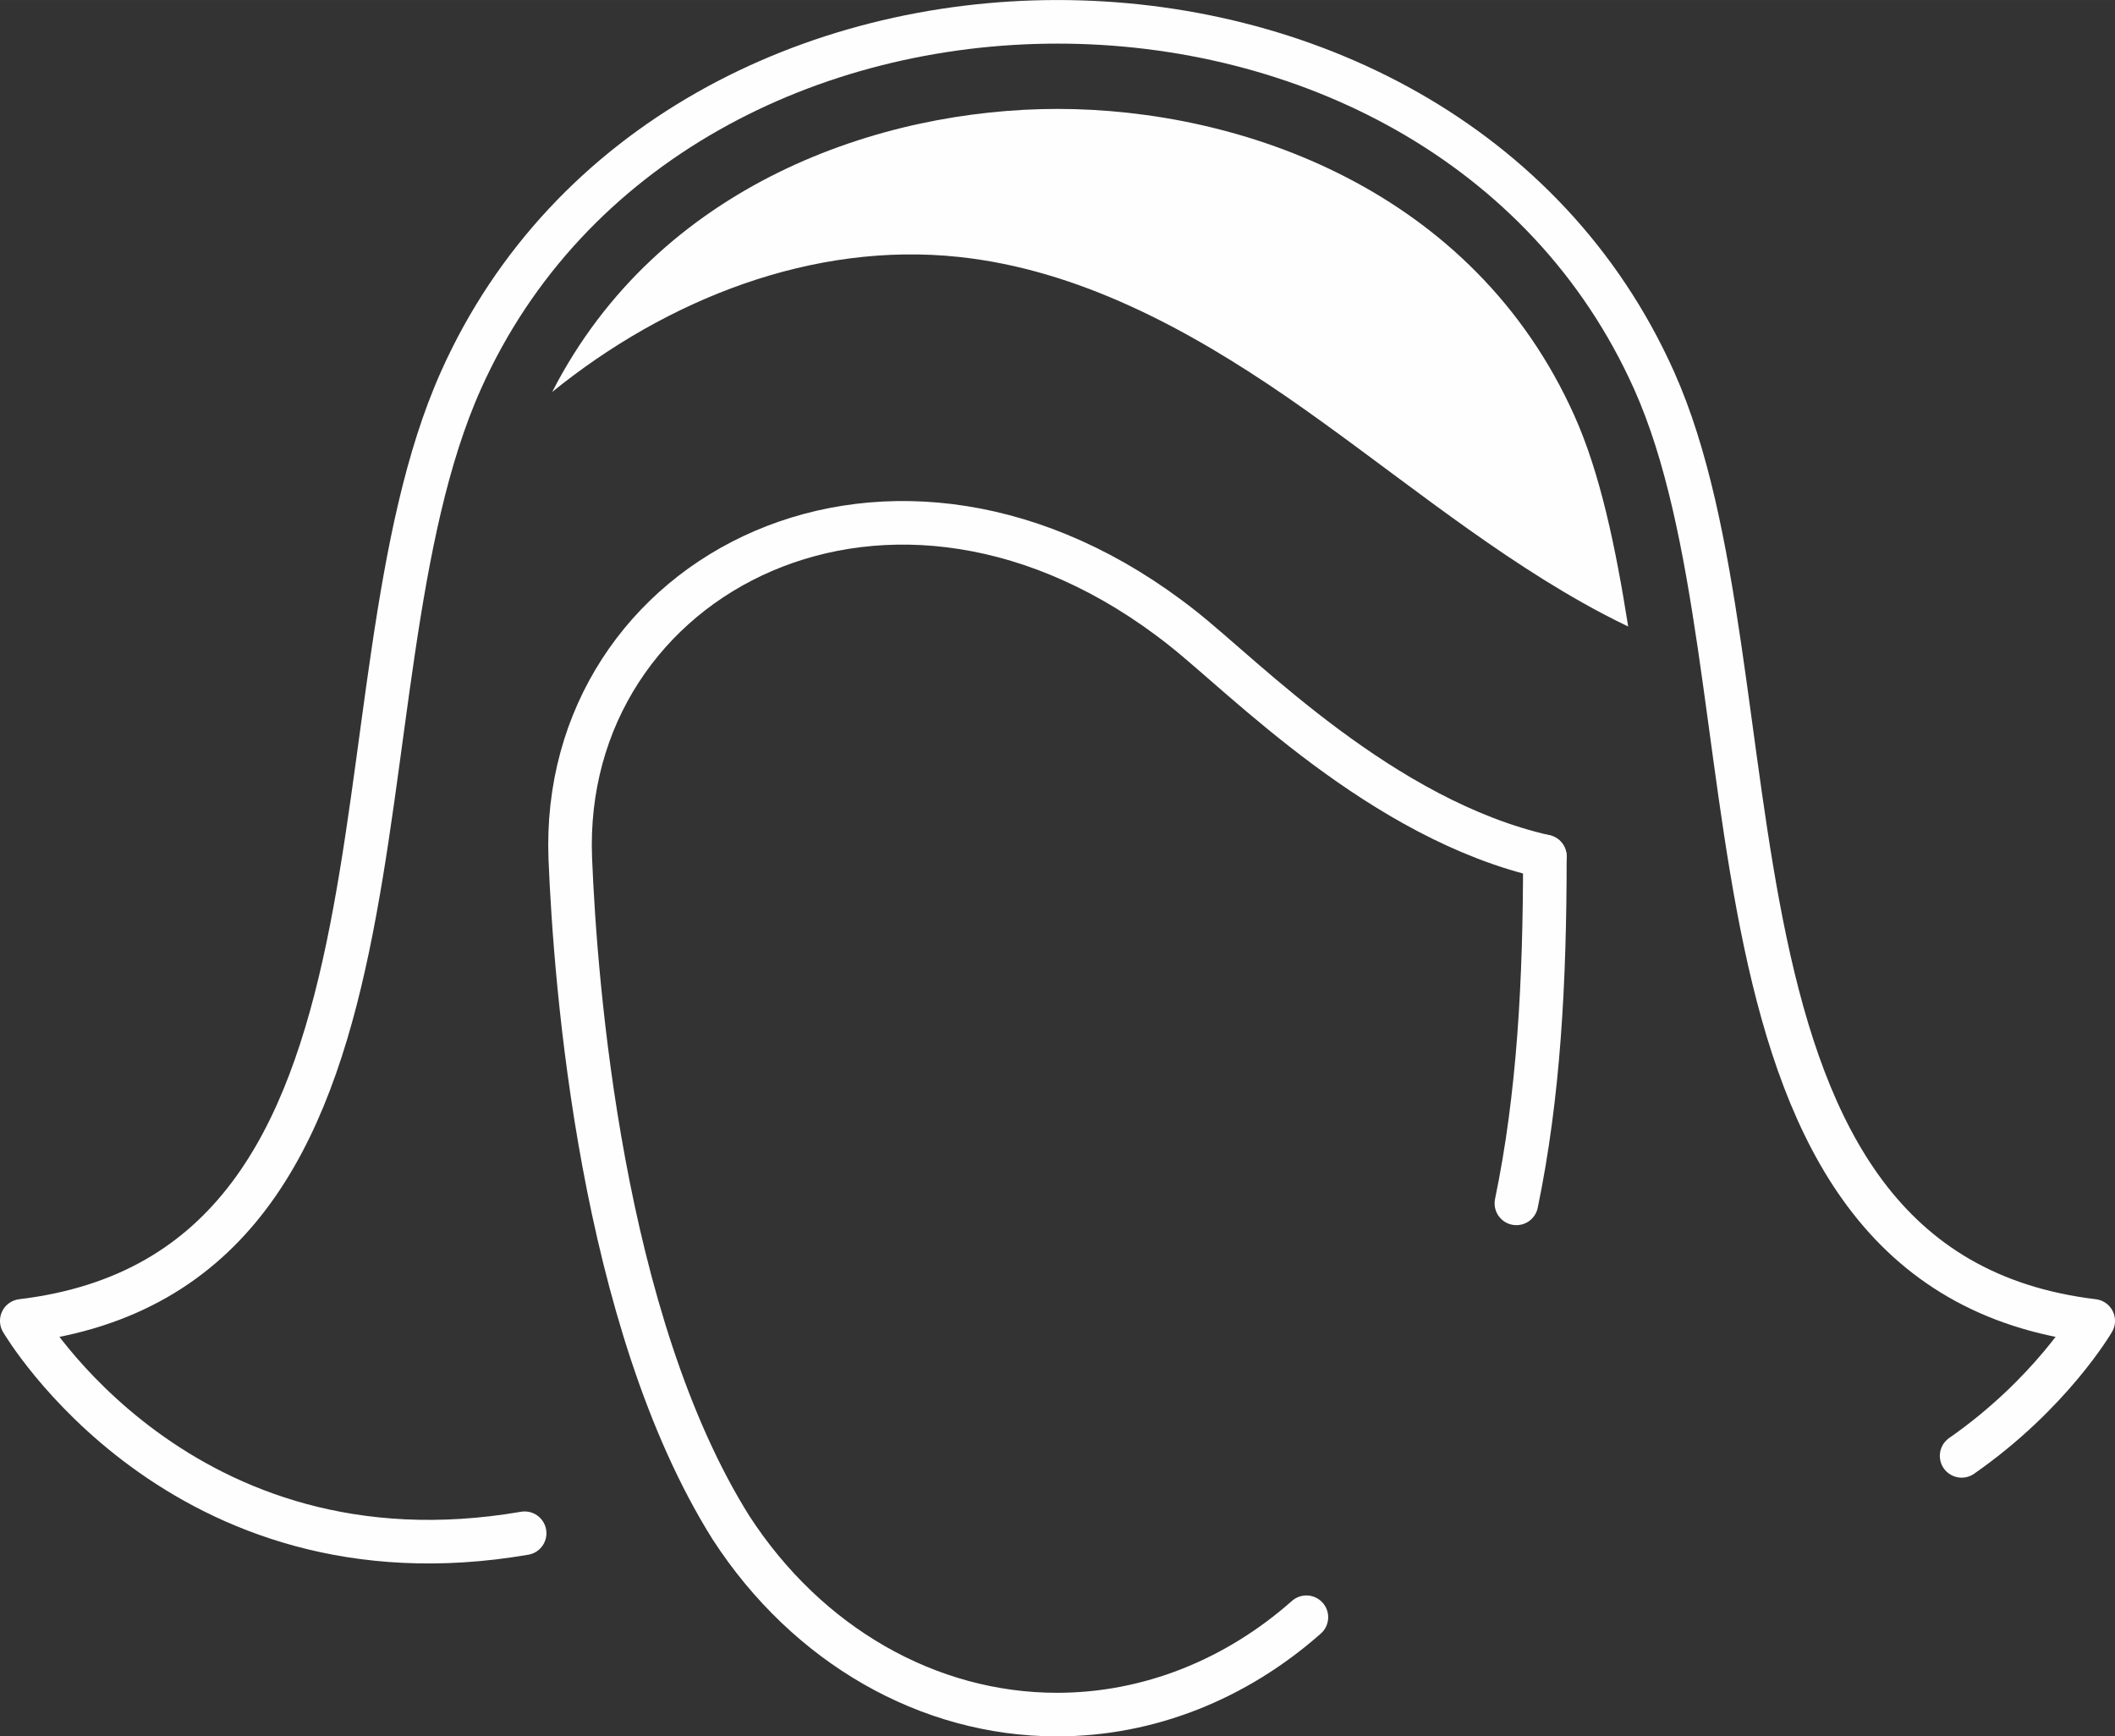 <?xml version="1.0" encoding="UTF-8"?>
<!DOCTYPE svg PUBLIC "-//W3C//DTD SVG 1.1//EN" "http://www.w3.org/Graphics/SVG/1.1/DTD/svg11.dtd">
<!-- Creator: CorelDRAW X8 -->
<svg xmlns="http://www.w3.org/2000/svg" xml:space="preserve" width="196.303mm" height="161.159mm" version="1.1" style="shape-rendering:geometricPrecision; text-rendering:geometricPrecision; image-rendering:optimizeQuality; fill-rule:evenodd; clip-rule:evenodd"
viewBox="0 0 24877 20423"
 xmlns:xlink="http://www.w3.org/1999/xlink">
 <rect x="0" y="0" width="24877" height="20423" fill="#333333" stroke="none"/>
 <defs>
  <style type="text/css">
   <![CDATA[
    .str0 {stroke:#FEFEFE;stroke-width:512.574;stroke-linecap:round;stroke-linejoin:round}
    .fil0 {fill:none;fill-rule:nonzero}
    .fil1 {fill:#FEFEFE;fill-rule:nonzero}
   ]]>
  </style>
 </defs>
 <g id="Capa_x0020_1">
  <path class="fil0 str0" d="M6171 18034c-4052,696 -5915,-2498 -5915,-2498 4960,-596 3543,-7434 5165,-11061 2515,-5623 11518,-5626 14035,0 1556,3473 211,10465 5165,11061 0,0 -499,858 -1548,1588"/>
  <path class="fil0 str0" d="M15366 19022c-829,733 -1856,1145 -2933,1145l0 0c-1513,0 -2937,-815 -3834,-2197l0 0c-1529,-2435 -1831,-6394 -1891,-7867 -134,-3347 3792,-5410 7202,-2713 736,581 2343,2250 4261,2684"/>
  <path class="fil0 str0" d="M18171 10074l0 0c0,1483 -73,2817 -335,4080"/>
  <path class="fil1" d="M12439 1281c-2080,0 -4691,882 -5944,3329 1351,-1094 3067,-1771 4783,-1588 1404,149 2694,846 3858,1647 1164,804 2248,1726 3478,2420 175,99 356,193 537,280 -149,-943 -330,-1804 -631,-2476 -1191,-2662 -3923,-3612 -6081,-3612z"/>
 </g>
</svg>
